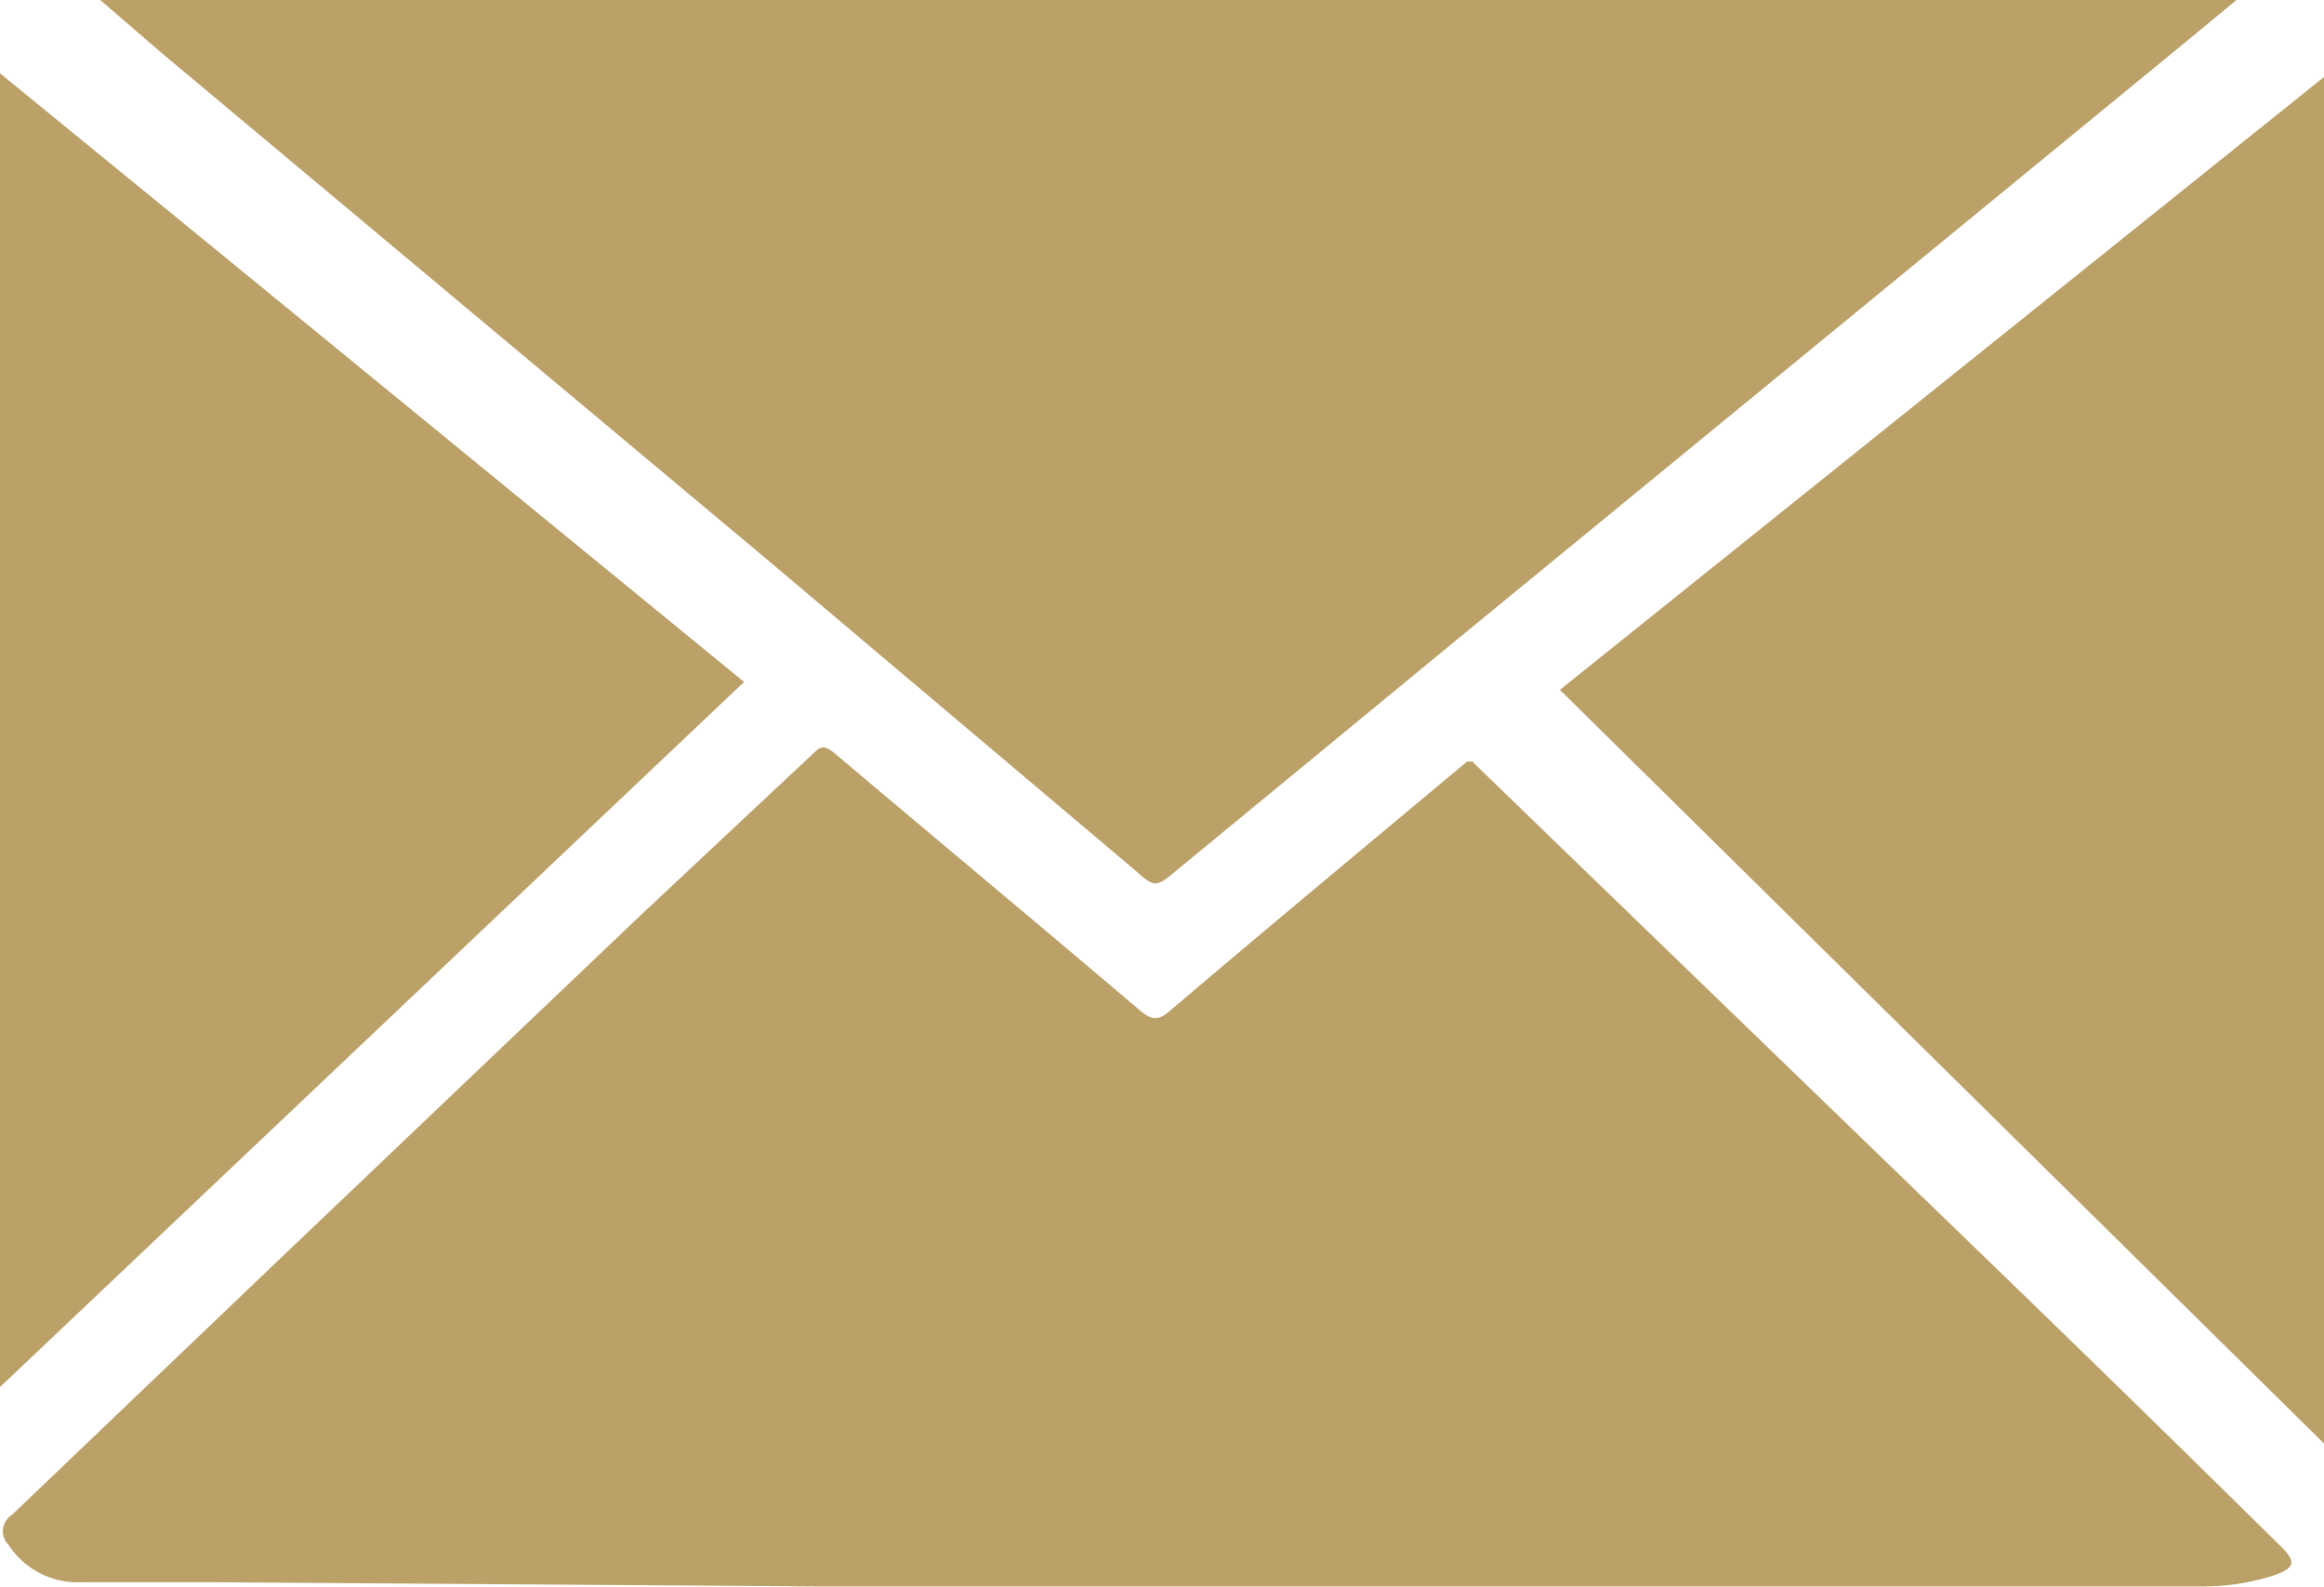 <svg xmlns="http://www.w3.org/2000/svg" viewBox="0 0 44.07 30.09"><defs><style>.e56e884b-d186-445a-89d7-b0990a4d66cd{fill:#bba168;}</style></defs><g id="ee037e54-4dd5-4ab6-a950-2e56c502b960" data-name="Livello 2"><g id="efa8db18-08f4-4938-b76f-f758a9f6e33d" data-name="Livello 1"><path class="e56e884b-d186-445a-89d7-b0990a4d66cd" d="M27.94,14.46l1.27,1.23,8.18,7.91q2.93,2.83,5.83,5.69c.32.31.33.43-.1.58a4.35,4.35,0,0,1-1.29.21c-1.45,0-2.9,0-4.35,0h-22L4,30,1.56,30a1.57,1.57,0,0,1-1.4-.71.36.36,0,0,1,0-.51.2.2,0,0,1,.07-.06L5.17,24l6.94-6.61,3.34-3.13c.15-.15.23-.08.35,0,1.94,1.64,3.89,3.26,5.83,4.91.21.17.33.19.55,0,1.87-1.59,3.76-3.16,5.64-4.73l.12,0"/><path class="e56e884b-d186-445a-89d7-b0990a4d66cd" d="M42.41,0l-.87.72L27.6,12.15l-5.26,4.33c-.42.35-.43.37-.84,0l-7-5.91L3.06,1,1.9,0Z"/><path class="e56e884b-d186-445a-89d7-b0990a4d66cd" d="M29.58,13.08,44.07,1.46V27.37Z"/><path class="e56e884b-d186-445a-89d7-b0990a4d66cd" d="M0,26.3V1.39C4.72,5.24,9.4,9.08,14.11,12.93Z"/></g></g></svg>